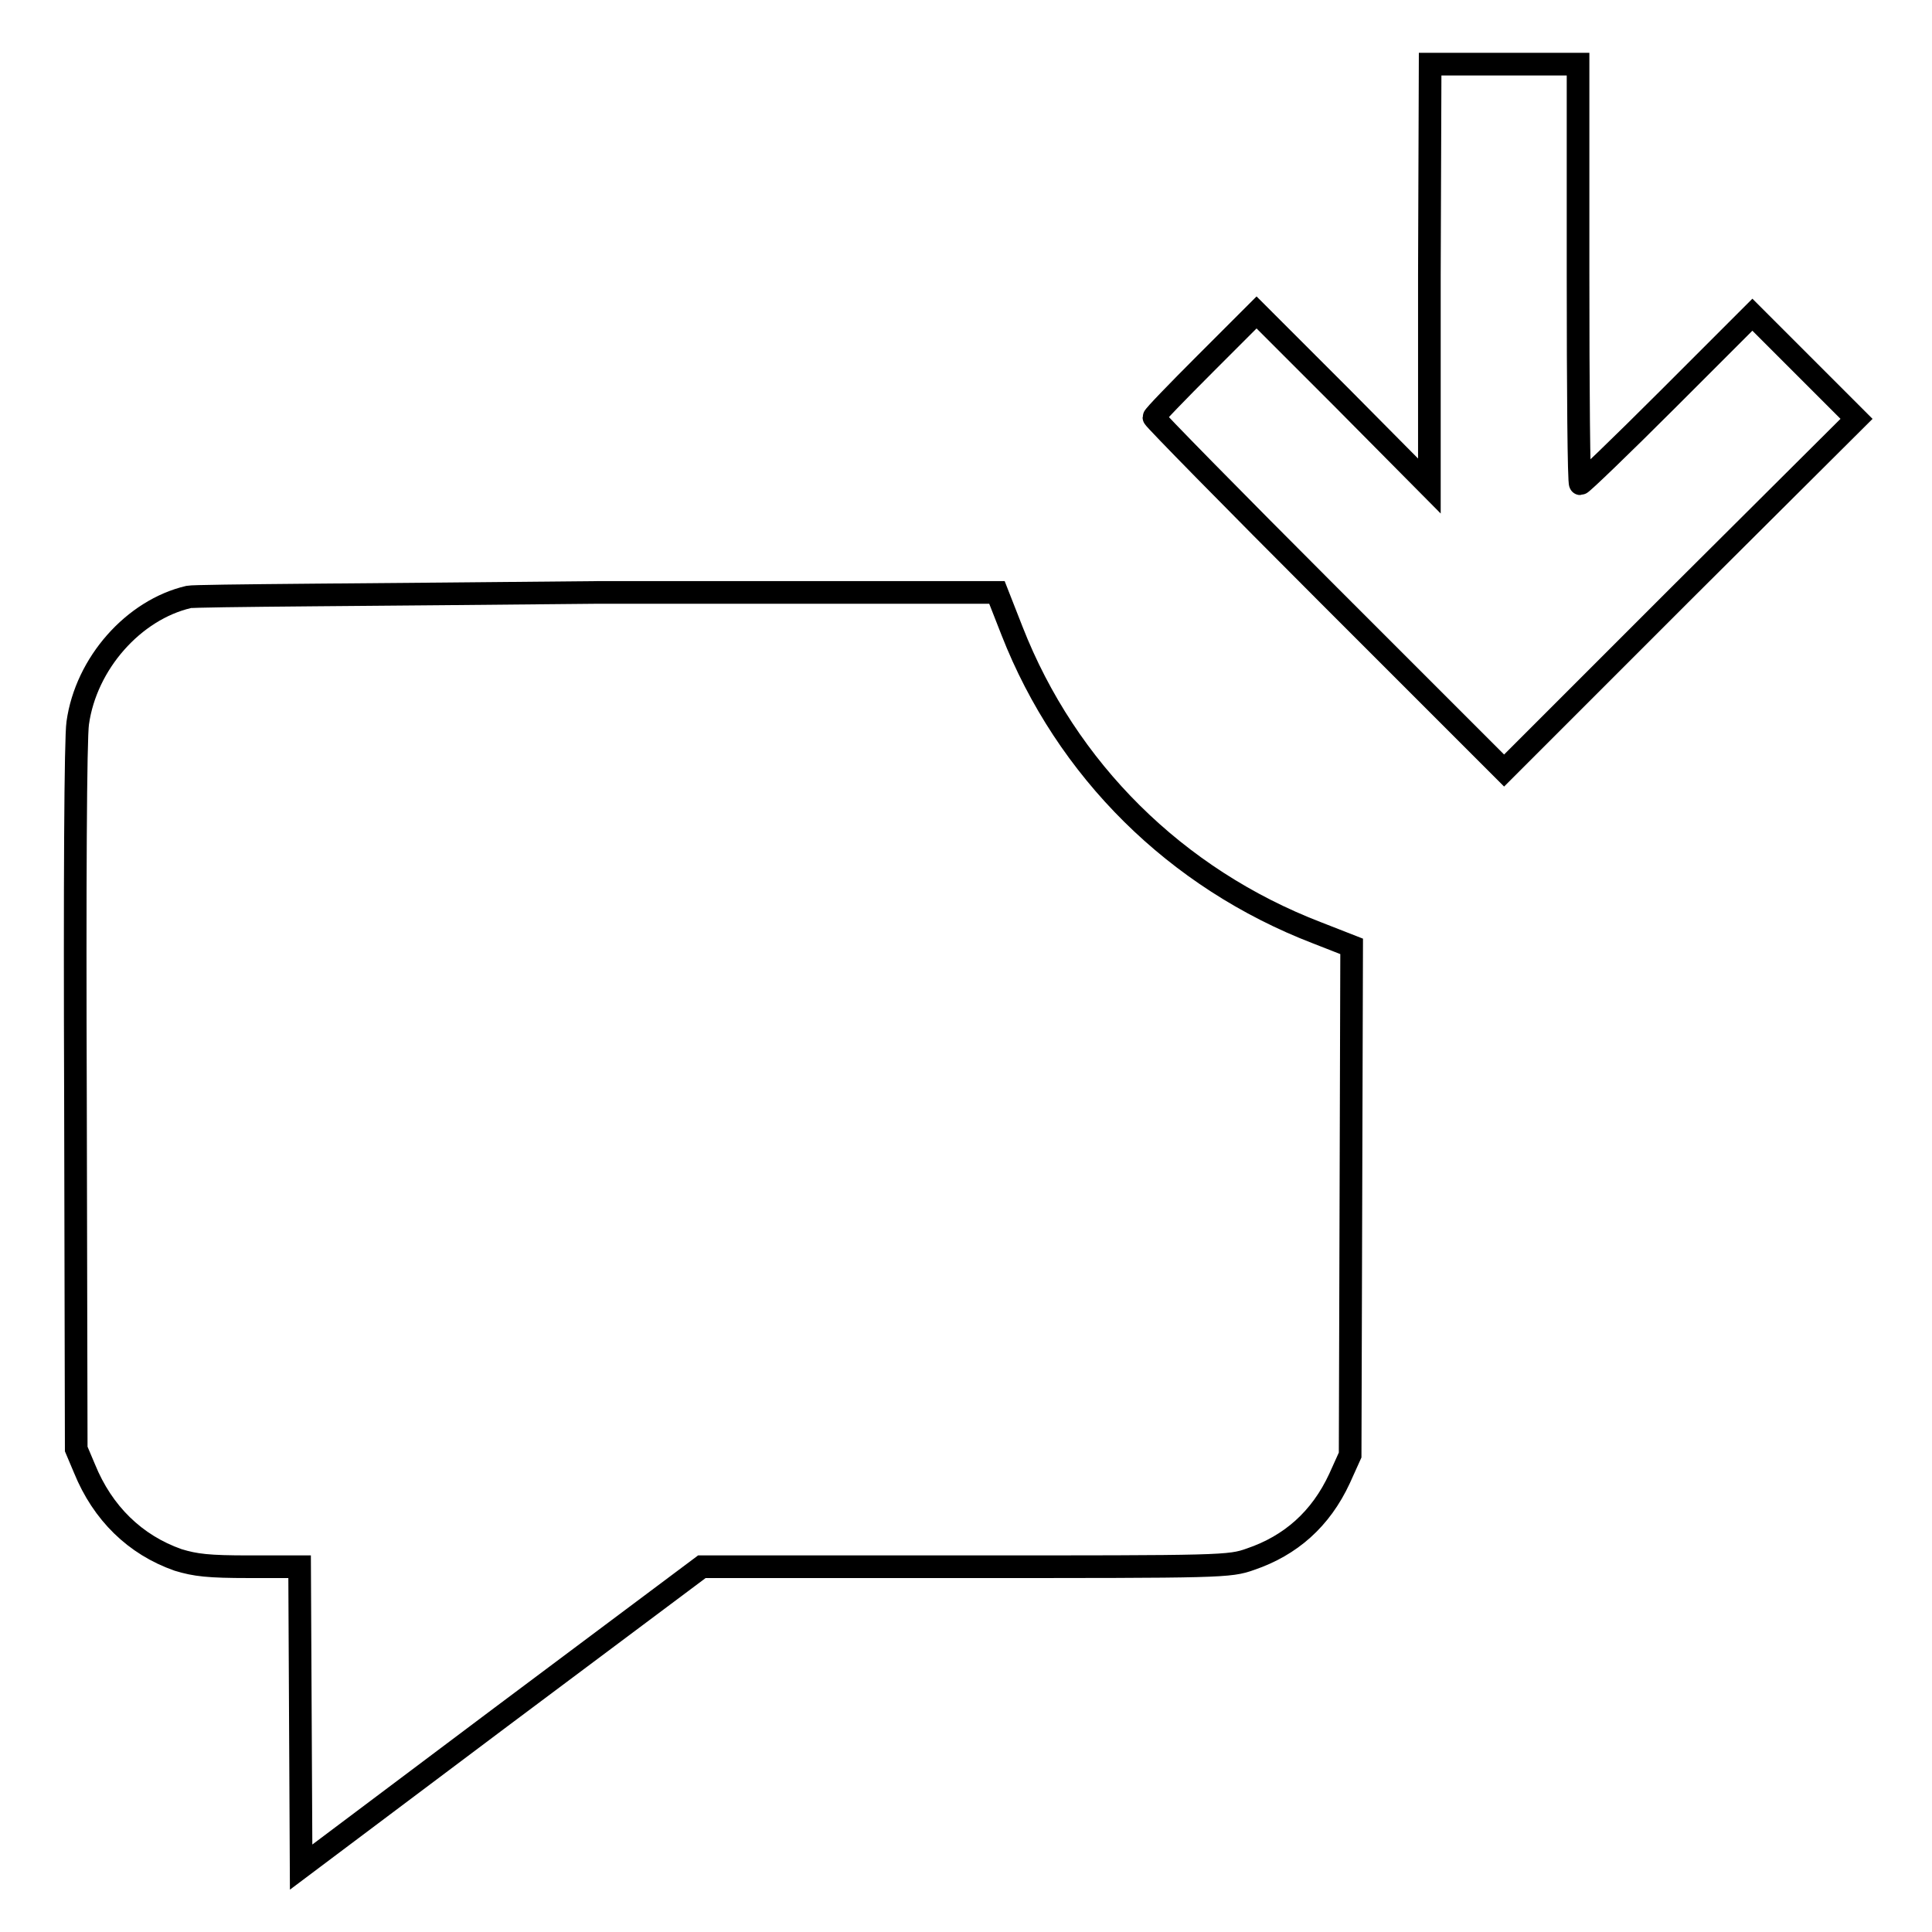 <?xml version="1.0" encoding="utf-8"?>
<!-- Svg Vector Icons : http://www.onlinewebfonts.com/icon -->
<!DOCTYPE svg PUBLIC "-//W3C//DTD SVG 1.1//EN" "http://www.w3.org/Graphics/SVG/1.1/DTD/svg11.dtd">
<svg version="1.1" xmlns="http://www.w3.org/2000/svg" xmlns:xlink="http://www.w3.org/1999/xlink" x="0px" y="0px" viewBox="0 0 256 256" enable-background="new 0 0 256 256" xml:space="preserve">
<g><g><g><path stroke-width="3" fill-opacity="0" stroke="#000000"  d="M189.4,36.4v28L178,52.9l-11.5-11.5l-6.8,6.8c-3.7,3.7-6.8,6.9-6.8,7.1c0,0.2,10.4,10.8,23.2,23.6l23.2,23.2l23.3-23.3L246,55.5l-6.9-6.9l-6.9-6.9L221,52.9c-6.2,6.2-11.4,11.2-11.6,11.2c-0.2,0-0.3-12.5-0.3-27.8V8.5h-9.8h-9.8L189.4,36.4L189.4,36.4z"/><path stroke-width="3" fill-opacity="0" stroke="#000000"  d="M25,79.1c-7.3,1.7-13.6,8.8-14.7,16.7c-0.3,2-0.4,21.5-0.3,49.7l0.1,46.5l1.1,2.6c2.4,5.9,6.7,10.1,12.4,12.1c2.3,0.7,4,0.9,9.4,0.9h6.7l0.1,19.9l0.1,19.9l26.5-19.9l26.6-19.9H128c34,0,34.9,0,37.7-1c5.3-1.8,9.3-5.3,11.8-10.7l1.4-3.1l0.1-33.7l0.1-33.7l-4.6-1.8c-18.7-7.2-33.2-21.6-40.4-40l-2-5.1l-52.9,0C50.3,78.8,25.9,78.9,25,79.1z"/></g></g></g>
</svg>